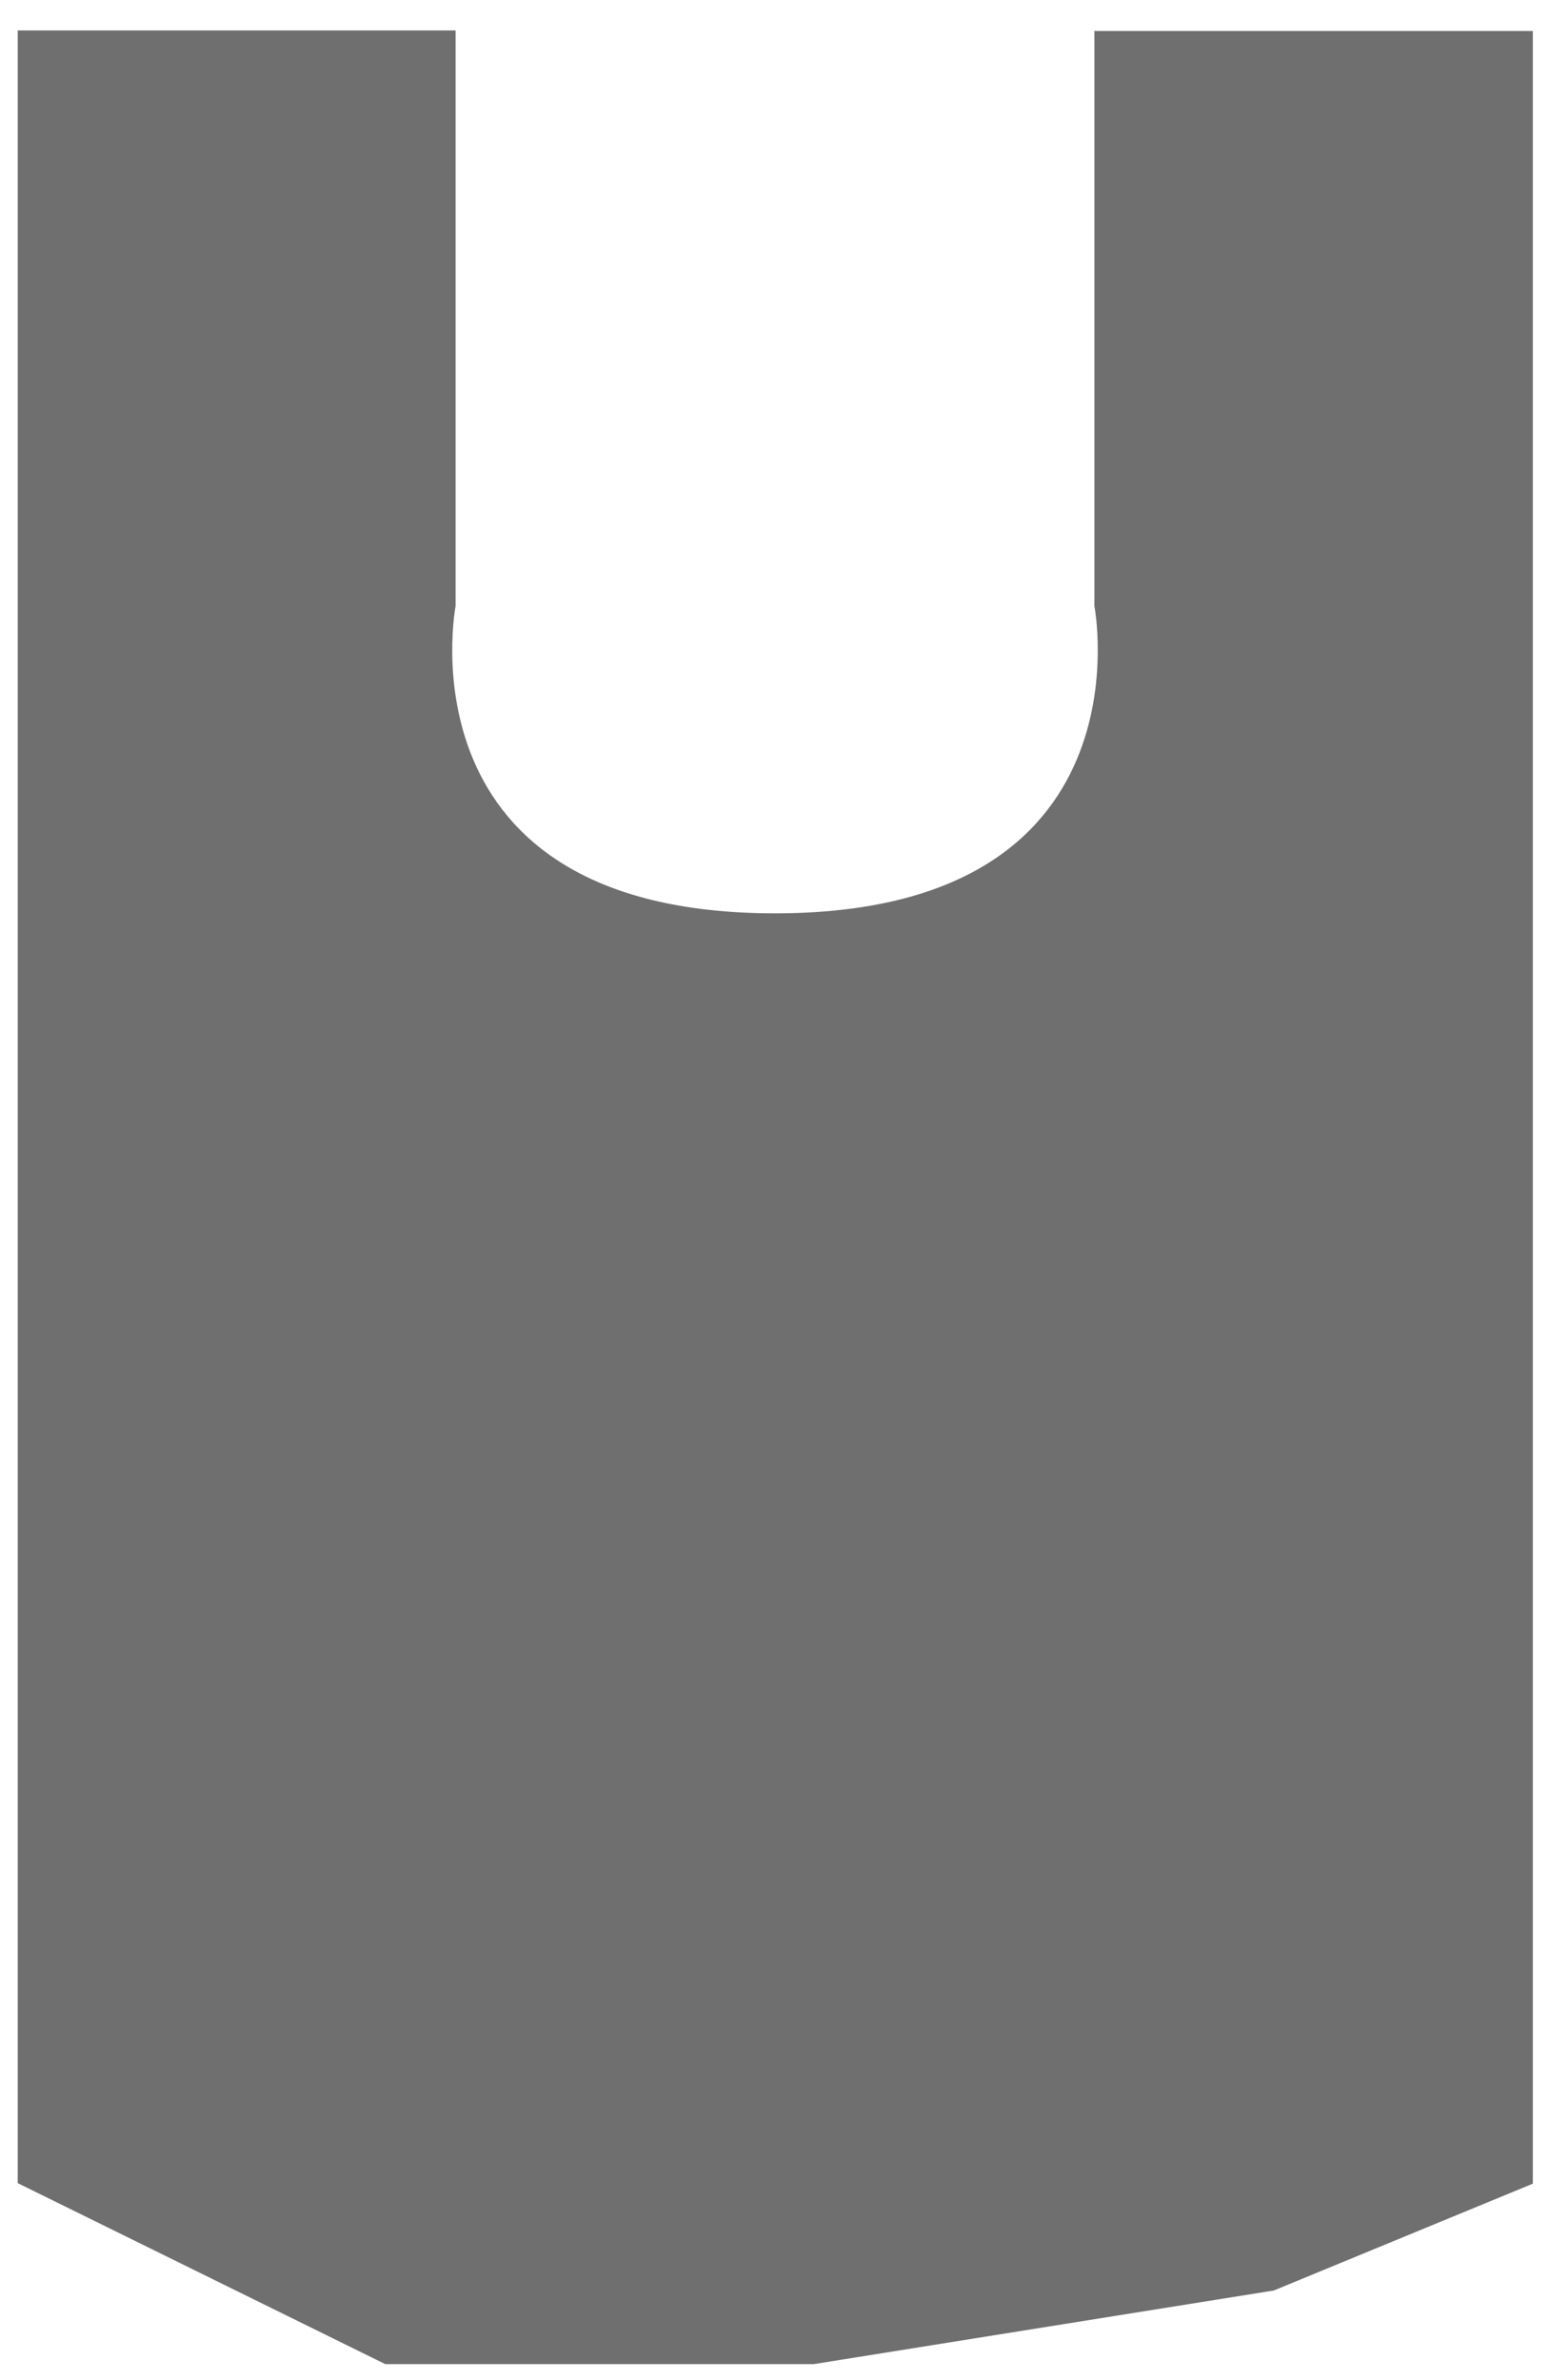<svg xmlns="http://www.w3.org/2000/svg" fill="none" viewBox="0 0 28 43" height="43" width="28">
<path fill="#706F6F" d="M19.77 0.55V10.95C19.77 10.95 20.84 16.5 14 16.5C7.16 16.5 8.23 10.95 8.23 10.95V0.55H0.32V39.44L6.96 42.71H14.7L23.01 41.38L27.69 39.45V0.56H19.78L19.77 0.55Z"></path>
</svg>
